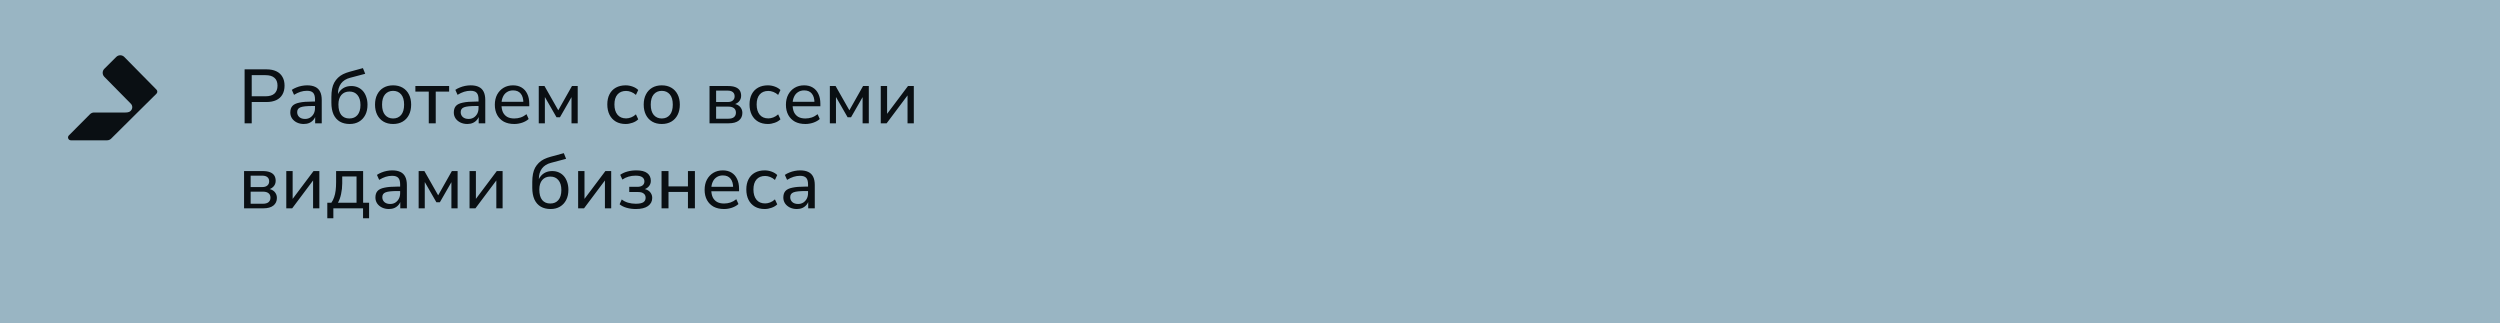 <?xml version="1.0" encoding="UTF-8"?> <svg xmlns="http://www.w3.org/2000/svg" width="588" height="76" viewBox="0 0 588 76" fill="none"><path d="M0 0H588V76H0V0Z" fill="#99B5C3"></path><path d="M57.53 29V16.31H62.66C63.572 16.31 64.346 16.46 64.982 16.76C65.618 17.06 66.098 17.498 66.422 18.074C66.758 18.638 66.926 19.328 66.926 20.144C66.926 20.96 66.758 21.656 66.422 22.232C66.098 22.808 65.618 23.246 64.982 23.546C64.346 23.846 63.572 23.996 62.66 23.996H59.204V29H57.53ZM59.204 22.646H62.444C63.38 22.646 64.082 22.436 64.55 22.016C65.03 21.584 65.27 20.96 65.27 20.144C65.27 19.328 65.03 18.716 64.55 18.308C64.082 17.888 63.38 17.678 62.444 17.678H59.204V22.646ZM71.444 29.162C70.844 29.162 70.298 29.042 69.806 28.802C69.326 28.562 68.948 28.238 68.672 27.83C68.408 27.422 68.276 26.966 68.276 26.462C68.276 25.814 68.438 25.304 68.762 24.932C69.086 24.56 69.632 24.296 70.4 24.14C71.168 23.972 72.2 23.888 73.496 23.888H74.342V24.932H73.532C72.836 24.932 72.254 24.956 71.786 25.004C71.318 25.052 70.946 25.13 70.67 25.238C70.394 25.346 70.196 25.496 70.076 25.688C69.956 25.868 69.896 26.096 69.896 26.372C69.896 26.84 70.058 27.224 70.382 27.524C70.718 27.824 71.174 27.974 71.75 27.974C72.206 27.974 72.608 27.866 72.956 27.65C73.304 27.422 73.58 27.122 73.784 26.75C73.988 26.366 74.09 25.928 74.09 25.436V23.366C74.09 22.658 73.946 22.148 73.658 21.836C73.37 21.512 72.884 21.35 72.2 21.35C71.696 21.35 71.192 21.428 70.688 21.584C70.196 21.74 69.686 21.98 69.158 22.304L68.636 21.134C68.948 20.918 69.302 20.732 69.698 20.576C70.106 20.408 70.526 20.282 70.958 20.198C71.402 20.114 71.828 20.072 72.236 20.072C73.016 20.072 73.658 20.198 74.162 20.45C74.666 20.69 75.044 21.068 75.296 21.584C75.548 22.088 75.674 22.736 75.674 23.528V29H74.126V27.002H74.288C74.192 27.446 74.012 27.83 73.748 28.154C73.484 28.478 73.154 28.73 72.758 28.91C72.374 29.078 71.936 29.162 71.444 29.162ZM82.243 29.162C81.355 29.162 80.587 28.976 79.939 28.604C79.291 28.22 78.793 27.656 78.445 26.912C78.109 26.156 77.941 25.238 77.941 24.158V22.808C77.941 22.112 77.995 21.482 78.103 20.918C78.211 20.354 78.379 19.862 78.607 19.442C78.847 19.01 79.141 18.626 79.489 18.29C79.837 17.954 80.239 17.672 80.695 17.444C81.163 17.216 81.685 17.024 82.261 16.868L85.357 16.022L85.897 17.354L82.369 18.29C81.421 18.53 80.701 18.98 80.209 19.64C79.729 20.3 79.489 21.11 79.489 22.07V22.844H79.237C79.369 22.316 79.591 21.86 79.903 21.476C80.215 21.08 80.599 20.774 81.055 20.558C81.523 20.342 82.045 20.234 82.621 20.234C83.197 20.234 83.713 20.336 84.169 20.54C84.637 20.744 85.039 21.038 85.375 21.422C85.711 21.806 85.969 22.274 86.149 22.826C86.341 23.366 86.437 23.972 86.437 24.644C86.437 25.568 86.263 26.366 85.915 27.038C85.567 27.71 85.081 28.232 84.457 28.604C83.833 28.976 83.095 29.162 82.243 29.162ZM82.171 27.866C82.987 27.866 83.623 27.596 84.079 27.056C84.547 26.504 84.781 25.718 84.781 24.698C84.781 23.69 84.547 22.91 84.079 22.358C83.623 21.806 82.993 21.53 82.189 21.53C81.385 21.53 80.749 21.8 80.281 22.34C79.825 22.88 79.597 23.624 79.597 24.572C79.597 25.652 79.819 26.474 80.263 27.038C80.719 27.59 81.355 27.866 82.171 27.866ZM92.454 29.162C91.59 29.162 90.84 28.976 90.204 28.604C89.568 28.232 89.076 27.704 88.728 27.02C88.38 26.336 88.206 25.532 88.206 24.608C88.206 23.684 88.38 22.886 88.728 22.214C89.076 21.53 89.568 21.002 90.204 20.63C90.84 20.258 91.59 20.072 92.454 20.072C93.318 20.072 94.068 20.258 94.704 20.63C95.34 21.002 95.832 21.53 96.18 22.214C96.528 22.886 96.702 23.684 96.702 24.608C96.702 25.532 96.528 26.336 96.18 27.02C95.832 27.704 95.34 28.232 94.704 28.604C94.068 28.976 93.318 29.162 92.454 29.162ZM92.454 27.866C93.246 27.866 93.876 27.59 94.344 27.038C94.812 26.474 95.046 25.664 95.046 24.608C95.046 23.552 94.812 22.748 94.344 22.196C93.876 21.644 93.246 21.368 92.454 21.368C91.674 21.368 91.044 21.644 90.564 22.196C90.096 22.748 89.862 23.552 89.862 24.608C89.862 25.664 90.096 26.474 90.564 27.038C91.044 27.59 91.674 27.866 92.454 27.866ZM100.847 29V21.548H97.697V20.234H105.635V21.548H102.485V29H100.847ZM109.905 29.162C109.305 29.162 108.759 29.042 108.267 28.802C107.787 28.562 107.409 28.238 107.133 27.83C106.869 27.422 106.737 26.966 106.737 26.462C106.737 25.814 106.899 25.304 107.223 24.932C107.547 24.56 108.093 24.296 108.861 24.14C109.629 23.972 110.661 23.888 111.957 23.888H112.803V24.932H111.993C111.297 24.932 110.715 24.956 110.247 25.004C109.779 25.052 109.407 25.13 109.131 25.238C108.855 25.346 108.657 25.496 108.537 25.688C108.417 25.868 108.357 26.096 108.357 26.372C108.357 26.84 108.519 27.224 108.843 27.524C109.179 27.824 109.635 27.974 110.211 27.974C110.667 27.974 111.069 27.866 111.417 27.65C111.765 27.422 112.041 27.122 112.245 26.75C112.449 26.366 112.551 25.928 112.551 25.436V23.366C112.551 22.658 112.407 22.148 112.119 21.836C111.831 21.512 111.345 21.35 110.661 21.35C110.157 21.35 109.653 21.428 109.149 21.584C108.657 21.74 108.147 21.98 107.619 22.304L107.097 21.134C107.409 20.918 107.763 20.732 108.159 20.576C108.567 20.408 108.987 20.282 109.419 20.198C109.863 20.114 110.289 20.072 110.697 20.072C111.477 20.072 112.119 20.198 112.623 20.45C113.127 20.69 113.505 21.068 113.757 21.584C114.009 22.088 114.135 22.736 114.135 23.528V29H112.587V27.002H112.749C112.653 27.446 112.473 27.83 112.209 28.154C111.945 28.478 111.615 28.73 111.219 28.91C110.835 29.078 110.397 29.162 109.905 29.162ZM120.956 29.162C120.008 29.162 119.192 28.982 118.508 28.622C117.836 28.25 117.314 27.728 116.942 27.056C116.57 26.372 116.384 25.568 116.384 24.644C116.384 23.732 116.564 22.934 116.924 22.25C117.296 21.566 117.8 21.032 118.436 20.648C119.084 20.264 119.822 20.072 120.65 20.072C121.454 20.072 122.138 20.246 122.702 20.594C123.278 20.942 123.716 21.44 124.016 22.088C124.328 22.724 124.484 23.492 124.484 24.392V24.986H117.662V23.942H123.404L123.098 24.194C123.098 23.258 122.894 22.538 122.486 22.034C122.078 21.518 121.478 21.26 120.686 21.26C120.11 21.26 119.618 21.398 119.21 21.674C118.802 21.938 118.49 22.316 118.274 22.808C118.058 23.288 117.95 23.846 117.95 24.482V24.59C117.95 25.31 118.064 25.916 118.292 26.408C118.532 26.888 118.874 27.254 119.318 27.506C119.762 27.746 120.308 27.866 120.956 27.866C121.472 27.866 121.97 27.788 122.45 27.632C122.942 27.464 123.404 27.206 123.836 26.858L124.34 27.992C123.944 28.352 123.434 28.64 122.81 28.856C122.198 29.06 121.58 29.162 120.956 29.162ZM126.715 29V20.234H128.065L131.305 25.94L134.527 20.234H135.877V29H134.419V22.124H134.833L131.701 27.578H130.891L127.759 22.124H128.155V29H126.715ZM147.159 29.162C146.271 29.162 145.503 28.976 144.855 28.604C144.207 28.22 143.709 27.686 143.361 27.002C143.013 26.306 142.839 25.49 142.839 24.554C142.839 23.63 143.013 22.832 143.361 22.16C143.709 21.488 144.207 20.972 144.855 20.612C145.503 20.252 146.271 20.072 147.159 20.072C147.711 20.072 148.251 20.168 148.779 20.36C149.319 20.552 149.763 20.822 150.111 21.17L149.571 22.322C149.223 22.01 148.845 21.776 148.437 21.62C148.029 21.464 147.639 21.386 147.267 21.386C146.391 21.386 145.713 21.662 145.233 22.214C144.753 22.766 144.513 23.552 144.513 24.572C144.513 25.592 144.753 26.396 145.233 26.984C145.713 27.56 146.391 27.848 147.267 27.848C147.639 27.848 148.029 27.77 148.437 27.614C148.845 27.458 149.223 27.218 149.571 26.894L150.111 28.064C149.763 28.412 149.313 28.682 148.761 28.874C148.221 29.066 147.687 29.162 147.159 29.162ZM155.648 29.162C154.784 29.162 154.034 28.976 153.398 28.604C152.762 28.232 152.27 27.704 151.922 27.02C151.574 26.336 151.4 25.532 151.4 24.608C151.4 23.684 151.574 22.886 151.922 22.214C152.27 21.53 152.762 21.002 153.398 20.63C154.034 20.258 154.784 20.072 155.648 20.072C156.512 20.072 157.262 20.258 157.898 20.63C158.534 21.002 159.026 21.53 159.374 22.214C159.722 22.886 159.896 23.684 159.896 24.608C159.896 25.532 159.722 26.336 159.374 27.02C159.026 27.704 158.534 28.232 157.898 28.604C157.262 28.976 156.512 29.162 155.648 29.162ZM155.648 27.866C156.44 27.866 157.07 27.59 157.538 27.038C158.006 26.474 158.24 25.664 158.24 24.608C158.24 23.552 158.006 22.748 157.538 22.196C157.07 21.644 156.44 21.368 155.648 21.368C154.868 21.368 154.238 21.644 153.758 22.196C153.29 22.748 153.056 23.552 153.056 24.608C153.056 25.664 153.29 26.474 153.758 27.038C154.238 27.59 154.868 27.866 155.648 27.866ZM166.881 29V20.234H171.255C171.963 20.234 172.539 20.324 172.983 20.504C173.439 20.684 173.775 20.942 173.991 21.278C174.207 21.614 174.315 22.034 174.315 22.538C174.315 23.09 174.123 23.558 173.739 23.942C173.355 24.326 172.851 24.554 172.227 24.626V24.392C172.731 24.404 173.157 24.506 173.505 24.698C173.865 24.89 174.135 25.148 174.315 25.472C174.507 25.784 174.603 26.15 174.603 26.57C174.603 27.314 174.327 27.908 173.775 28.352C173.223 28.784 172.431 29 171.399 29H166.881ZM168.429 27.92H171.309C171.885 27.92 172.323 27.8 172.623 27.56C172.935 27.308 173.091 26.954 173.091 26.498C173.091 26.03 172.935 25.676 172.623 25.436C172.323 25.196 171.885 25.076 171.309 25.076H168.429V27.92ZM168.429 23.996H171.165C171.681 23.996 172.077 23.876 172.353 23.636C172.641 23.396 172.785 23.066 172.785 22.646C172.785 22.214 172.641 21.884 172.353 21.656C172.077 21.428 171.681 21.314 171.165 21.314H168.429V23.996ZM180.61 29.162C179.722 29.162 178.954 28.976 178.306 28.604C177.658 28.22 177.16 27.686 176.812 27.002C176.464 26.306 176.29 25.49 176.29 24.554C176.29 23.63 176.464 22.832 176.812 22.16C177.16 21.488 177.658 20.972 178.306 20.612C178.954 20.252 179.722 20.072 180.61 20.072C181.162 20.072 181.702 20.168 182.23 20.36C182.77 20.552 183.214 20.822 183.562 21.17L183.022 22.322C182.674 22.01 182.296 21.776 181.888 21.62C181.48 21.464 181.09 21.386 180.718 21.386C179.842 21.386 179.164 21.662 178.684 22.214C178.204 22.766 177.964 23.552 177.964 24.572C177.964 25.592 178.204 26.396 178.684 26.984C179.164 27.56 179.842 27.848 180.718 27.848C181.09 27.848 181.48 27.77 181.888 27.614C182.296 27.458 182.674 27.218 183.022 26.894L183.562 28.064C183.214 28.412 182.764 28.682 182.212 28.874C181.672 29.066 181.138 29.162 180.61 29.162ZM189.423 29.162C188.475 29.162 187.659 28.982 186.975 28.622C186.303 28.25 185.781 27.728 185.409 27.056C185.037 26.372 184.851 25.568 184.851 24.644C184.851 23.732 185.031 22.934 185.391 22.25C185.763 21.566 186.267 21.032 186.903 20.648C187.551 20.264 188.289 20.072 189.117 20.072C189.921 20.072 190.605 20.246 191.169 20.594C191.745 20.942 192.183 21.44 192.483 22.088C192.795 22.724 192.951 23.492 192.951 24.392V24.986H186.129V23.942H191.871L191.565 24.194C191.565 23.258 191.361 22.538 190.953 22.034C190.545 21.518 189.945 21.26 189.153 21.26C188.577 21.26 188.085 21.398 187.677 21.674C187.269 21.938 186.957 22.316 186.741 22.808C186.525 23.288 186.417 23.846 186.417 24.482V24.59C186.417 25.31 186.531 25.916 186.759 26.408C186.999 26.888 187.341 27.254 187.785 27.506C188.229 27.746 188.775 27.866 189.423 27.866C189.939 27.866 190.437 27.788 190.917 27.632C191.409 27.464 191.871 27.206 192.303 26.858L192.807 27.992C192.411 28.352 191.901 28.64 191.277 28.856C190.665 29.06 190.047 29.162 189.423 29.162ZM195.181 29V20.234H196.531L199.771 25.94L202.993 20.234H204.343V29H202.885V22.124H203.299L200.167 27.578H199.357L196.225 22.124H196.621V29H195.181ZM207.152 29V20.234H208.646V27.398H208.178L213.56 20.234H214.928V29H213.452V21.818H213.92L208.538 29H207.152ZM57.404 49V40.234H61.778C62.486 40.234 63.062 40.324 63.506 40.504C63.962 40.684 64.298 40.942 64.514 41.278C64.73 41.614 64.838 42.034 64.838 42.538C64.838 43.09 64.646 43.558 64.262 43.942C63.878 44.326 63.374 44.554 62.75 44.626V44.392C63.254 44.404 63.68 44.506 64.028 44.698C64.388 44.89 64.658 45.148 64.838 45.472C65.03 45.784 65.126 46.15 65.126 46.57C65.126 47.314 64.85 47.908 64.298 48.352C63.746 48.784 62.954 49 61.922 49H57.404ZM58.952 47.92H61.832C62.408 47.92 62.846 47.8 63.146 47.56C63.458 47.308 63.614 46.954 63.614 46.498C63.614 46.03 63.458 45.676 63.146 45.436C62.846 45.196 62.408 45.076 61.832 45.076H58.952V47.92ZM58.952 43.996H61.688C62.204 43.996 62.6 43.876 62.876 43.636C63.164 43.396 63.308 43.066 63.308 42.646C63.308 42.214 63.164 41.884 62.876 41.656C62.6 41.428 62.204 41.314 61.688 41.314H58.952V43.996ZM67.336 49V40.234H68.83V47.398H68.362L73.744 40.234H75.112V49H73.636V41.818H74.104L68.722 49H67.336ZM76.982 51.34V47.686H77.936C78.212 47.29 78.428 46.858 78.584 46.39C78.752 45.922 78.872 45.394 78.944 44.806C79.016 44.206 79.052 43.54 79.052 42.808V40.234H85.406V47.686H86.81V51.34H85.388V49H78.404V51.34H76.982ZM79.484 47.686H83.858V41.512H80.492V43.114C80.492 43.978 80.402 44.818 80.222 45.634C80.054 46.438 79.808 47.122 79.484 47.686ZM91.466 49.162C90.865 49.162 90.32 49.042 89.828 48.802C89.347 48.562 88.969 48.238 88.694 47.83C88.43 47.422 88.297 46.966 88.297 46.462C88.297 45.814 88.46 45.304 88.784 44.932C89.108 44.56 89.653 44.296 90.421 44.14C91.189 43.972 92.222 43.888 93.517 43.888H94.364V44.932H93.553C92.858 44.932 92.275 44.956 91.808 45.004C91.34 45.052 90.968 45.13 90.692 45.238C90.415 45.346 90.218 45.496 90.097 45.688C89.978 45.868 89.918 46.096 89.918 46.372C89.918 46.84 90.079 47.224 90.403 47.524C90.74 47.824 91.195 47.974 91.772 47.974C92.228 47.974 92.629 47.866 92.978 47.65C93.326 47.422 93.602 47.122 93.805 46.75C94.01 46.366 94.112 45.928 94.112 45.436V43.366C94.112 42.658 93.968 42.148 93.68 41.836C93.391 41.512 92.906 41.35 92.222 41.35C91.718 41.35 91.213 41.428 90.71 41.584C90.218 41.74 89.707 41.98 89.18 42.304L88.657 41.134C88.969 40.918 89.323 40.732 89.719 40.576C90.127 40.408 90.547 40.282 90.98 40.198C91.424 40.114 91.85 40.072 92.257 40.072C93.037 40.072 93.68 40.198 94.183 40.45C94.688 40.69 95.066 41.068 95.317 41.584C95.57 42.088 95.695 42.736 95.695 43.528V49H94.147V47.002H94.309C94.213 47.446 94.034 47.83 93.769 48.154C93.505 48.478 93.175 48.73 92.779 48.91C92.395 49.078 91.957 49.162 91.466 49.162ZM98.466 49V40.234H99.817L103.057 45.94L106.279 40.234H107.629V49H106.171V42.124H106.585L103.453 47.578H102.643L99.51 42.124H99.906V49H98.466ZM110.437 49V40.234H111.931V47.398H111.463L116.845 40.234H118.213V49H116.737V41.818H117.205L111.823 49H110.437ZM129.493 49.162C128.605 49.162 127.837 48.976 127.189 48.604C126.541 48.22 126.043 47.656 125.695 46.912C125.359 46.156 125.191 45.238 125.191 44.158V42.808C125.191 42.112 125.245 41.482 125.353 40.918C125.461 40.354 125.629 39.862 125.857 39.442C126.097 39.01 126.391 38.626 126.739 38.29C127.087 37.954 127.489 37.672 127.945 37.444C128.413 37.216 128.935 37.024 129.511 36.868L132.607 36.022L133.147 37.354L129.619 38.29C128.671 38.53 127.951 38.98 127.459 39.64C126.979 40.3 126.739 41.11 126.739 42.07V42.844H126.487C126.619 42.316 126.841 41.86 127.153 41.476C127.465 41.08 127.849 40.774 128.305 40.558C128.773 40.342 129.295 40.234 129.871 40.234C130.447 40.234 130.963 40.336 131.419 40.54C131.887 40.744 132.289 41.038 132.625 41.422C132.961 41.806 133.219 42.274 133.399 42.826C133.591 43.366 133.687 43.972 133.687 44.644C133.687 45.568 133.513 46.366 133.165 47.038C132.817 47.71 132.331 48.232 131.707 48.604C131.083 48.976 130.345 49.162 129.493 49.162ZM129.421 47.866C130.237 47.866 130.873 47.596 131.329 47.056C131.797 46.504 132.031 45.718 132.031 44.698C132.031 43.69 131.797 42.91 131.329 42.358C130.873 41.806 130.243 41.53 129.439 41.53C128.635 41.53 127.999 41.8 127.531 42.34C127.075 42.88 126.847 43.624 126.847 44.572C126.847 45.652 127.069 46.474 127.513 47.038C127.969 47.59 128.605 47.866 129.421 47.866ZM135.978 49V40.234H137.472V47.398H137.004L142.386 40.234H143.754V49H142.278V41.818H142.746L137.364 49H135.978ZM149.53 49.162C148.774 49.162 148.06 49.066 147.388 48.874C146.716 48.682 146.164 48.406 145.732 48.046L146.236 46.912C146.656 47.248 147.148 47.5 147.712 47.668C148.288 47.836 148.888 47.92 149.512 47.92C150.34 47.92 150.934 47.806 151.294 47.578C151.666 47.338 151.852 46.984 151.852 46.516C151.852 46.084 151.702 45.754 151.402 45.526C151.114 45.286 150.688 45.166 150.124 45.166H148V43.942H149.926C150.43 43.942 150.826 43.834 151.114 43.618C151.414 43.39 151.564 43.072 151.564 42.664C151.564 42.244 151.396 41.914 151.06 41.674C150.736 41.434 150.208 41.314 149.476 41.314C148.876 41.314 148.324 41.392 147.82 41.548C147.316 41.692 146.836 41.92 146.38 42.232L145.876 41.116C146.368 40.768 146.932 40.51 147.568 40.342C148.216 40.162 148.924 40.072 149.692 40.072C150.82 40.072 151.666 40.288 152.23 40.72C152.794 41.152 153.076 41.758 153.076 42.538C153.076 43.09 152.884 43.558 152.5 43.942C152.128 44.326 151.624 44.554 150.988 44.626V44.392C151.48 44.404 151.906 44.506 152.266 44.698C152.626 44.878 152.902 45.13 153.094 45.454C153.298 45.766 153.4 46.138 153.4 46.57C153.4 47.35 153.07 47.98 152.41 48.46C151.762 48.928 150.802 49.162 149.53 49.162ZM155.595 49V40.234H157.233V43.834H161.805V40.234H163.443V49H161.805V45.148H157.233V49H155.595ZM170.298 49.162C169.35 49.162 168.534 48.982 167.85 48.622C167.178 48.25 166.656 47.728 166.284 47.056C165.912 46.372 165.726 45.568 165.726 44.644C165.726 43.732 165.906 42.934 166.266 42.25C166.638 41.566 167.142 41.032 167.778 40.648C168.426 40.264 169.164 40.072 169.992 40.072C170.796 40.072 171.48 40.246 172.044 40.594C172.62 40.942 173.058 41.44 173.358 42.088C173.67 42.724 173.826 43.492 173.826 44.392V44.986H167.004V43.942H172.746L172.44 44.194C172.44 43.258 172.236 42.538 171.828 42.034C171.42 41.518 170.82 41.26 170.028 41.26C169.452 41.26 168.96 41.398 168.552 41.674C168.144 41.938 167.832 42.316 167.616 42.808C167.4 43.288 167.292 43.846 167.292 44.482V44.59C167.292 45.31 167.406 45.916 167.634 46.408C167.874 46.888 168.216 47.254 168.66 47.506C169.104 47.746 169.65 47.866 170.298 47.866C170.814 47.866 171.312 47.788 171.792 47.632C172.284 47.464 172.746 47.206 173.178 46.858L173.682 47.992C173.286 48.352 172.776 48.64 172.152 48.856C171.54 49.06 170.922 49.162 170.298 49.162ZM179.854 49.162C178.966 49.162 178.198 48.976 177.55 48.604C176.902 48.22 176.404 47.686 176.056 47.002C175.708 46.306 175.534 45.49 175.534 44.554C175.534 43.63 175.708 42.832 176.056 42.16C176.404 41.488 176.902 40.972 177.55 40.612C178.198 40.252 178.966 40.072 179.854 40.072C180.406 40.072 180.946 40.168 181.474 40.36C182.014 40.552 182.458 40.822 182.806 41.17L182.266 42.322C181.918 42.01 181.54 41.776 181.132 41.62C180.724 41.464 180.334 41.386 179.962 41.386C179.086 41.386 178.408 41.662 177.928 42.214C177.448 42.766 177.208 43.552 177.208 44.572C177.208 45.592 177.448 46.396 177.928 46.984C178.408 47.56 179.086 47.848 179.962 47.848C180.334 47.848 180.724 47.77 181.132 47.614C181.54 47.458 181.918 47.218 182.266 46.894L182.806 48.064C182.458 48.412 182.008 48.682 181.456 48.874C180.916 49.066 180.382 49.162 179.854 49.162ZM187.407 49.162C186.807 49.162 186.261 49.042 185.769 48.802C185.289 48.562 184.911 48.238 184.635 47.83C184.371 47.422 184.239 46.966 184.239 46.462C184.239 45.814 184.401 45.304 184.725 44.932C185.049 44.56 185.595 44.296 186.363 44.14C187.131 43.972 188.163 43.888 189.459 43.888H190.305V44.932H189.495C188.799 44.932 188.217 44.956 187.749 45.004C187.281 45.052 186.909 45.13 186.633 45.238C186.357 45.346 186.159 45.496 186.039 45.688C185.919 45.868 185.859 46.096 185.859 46.372C185.859 46.84 186.021 47.224 186.345 47.524C186.681 47.824 187.137 47.974 187.713 47.974C188.169 47.974 188.571 47.866 188.919 47.65C189.267 47.422 189.543 47.122 189.747 46.75C189.951 46.366 190.053 45.928 190.053 45.436V43.366C190.053 42.658 189.909 42.148 189.621 41.836C189.333 41.512 188.847 41.35 188.163 41.35C187.659 41.35 187.155 41.428 186.651 41.584C186.159 41.74 185.649 41.98 185.121 42.304L184.599 41.134C184.911 40.918 185.265 40.732 185.661 40.576C186.069 40.408 186.489 40.282 186.921 40.198C187.365 40.114 187.791 40.072 188.199 40.072C188.979 40.072 189.621 40.198 190.125 40.45C190.629 40.69 191.007 41.068 191.259 41.584C191.511 42.088 191.637 42.736 191.637 43.528V49H190.089V47.002H190.251C190.155 47.446 189.975 47.83 189.711 48.154C189.447 48.478 189.117 48.73 188.721 48.91C188.337 49.078 187.899 49.162 187.407 49.162Z" fill="#0A0F13"></path><path d="M27.348 13.386C27.87 12.867 28.717 12.872 29.234 13.397L36.806 21.085C37.065 21.35 37.065 21.77 36.806 22.03C33.257 25.565 29.68 29.063 26.138 32.608C25.89 32.856 25.549 33 25.197 33H16.668C16.074 33 15.777 32.276 16.195 31.856L21.172 26.855C21.419 26.606 21.761 26.462 22.112 26.462H29.047C29.613 26.462 30.29 26.512 30.691 26.108L30.768 26.031C31.219 25.583 31.224 24.848 30.774 24.395L24.538 18.067C24.021 17.542 24.021 16.691 24.549 16.172L27.348 13.386Z" fill="#0A0F13"></path></svg> 